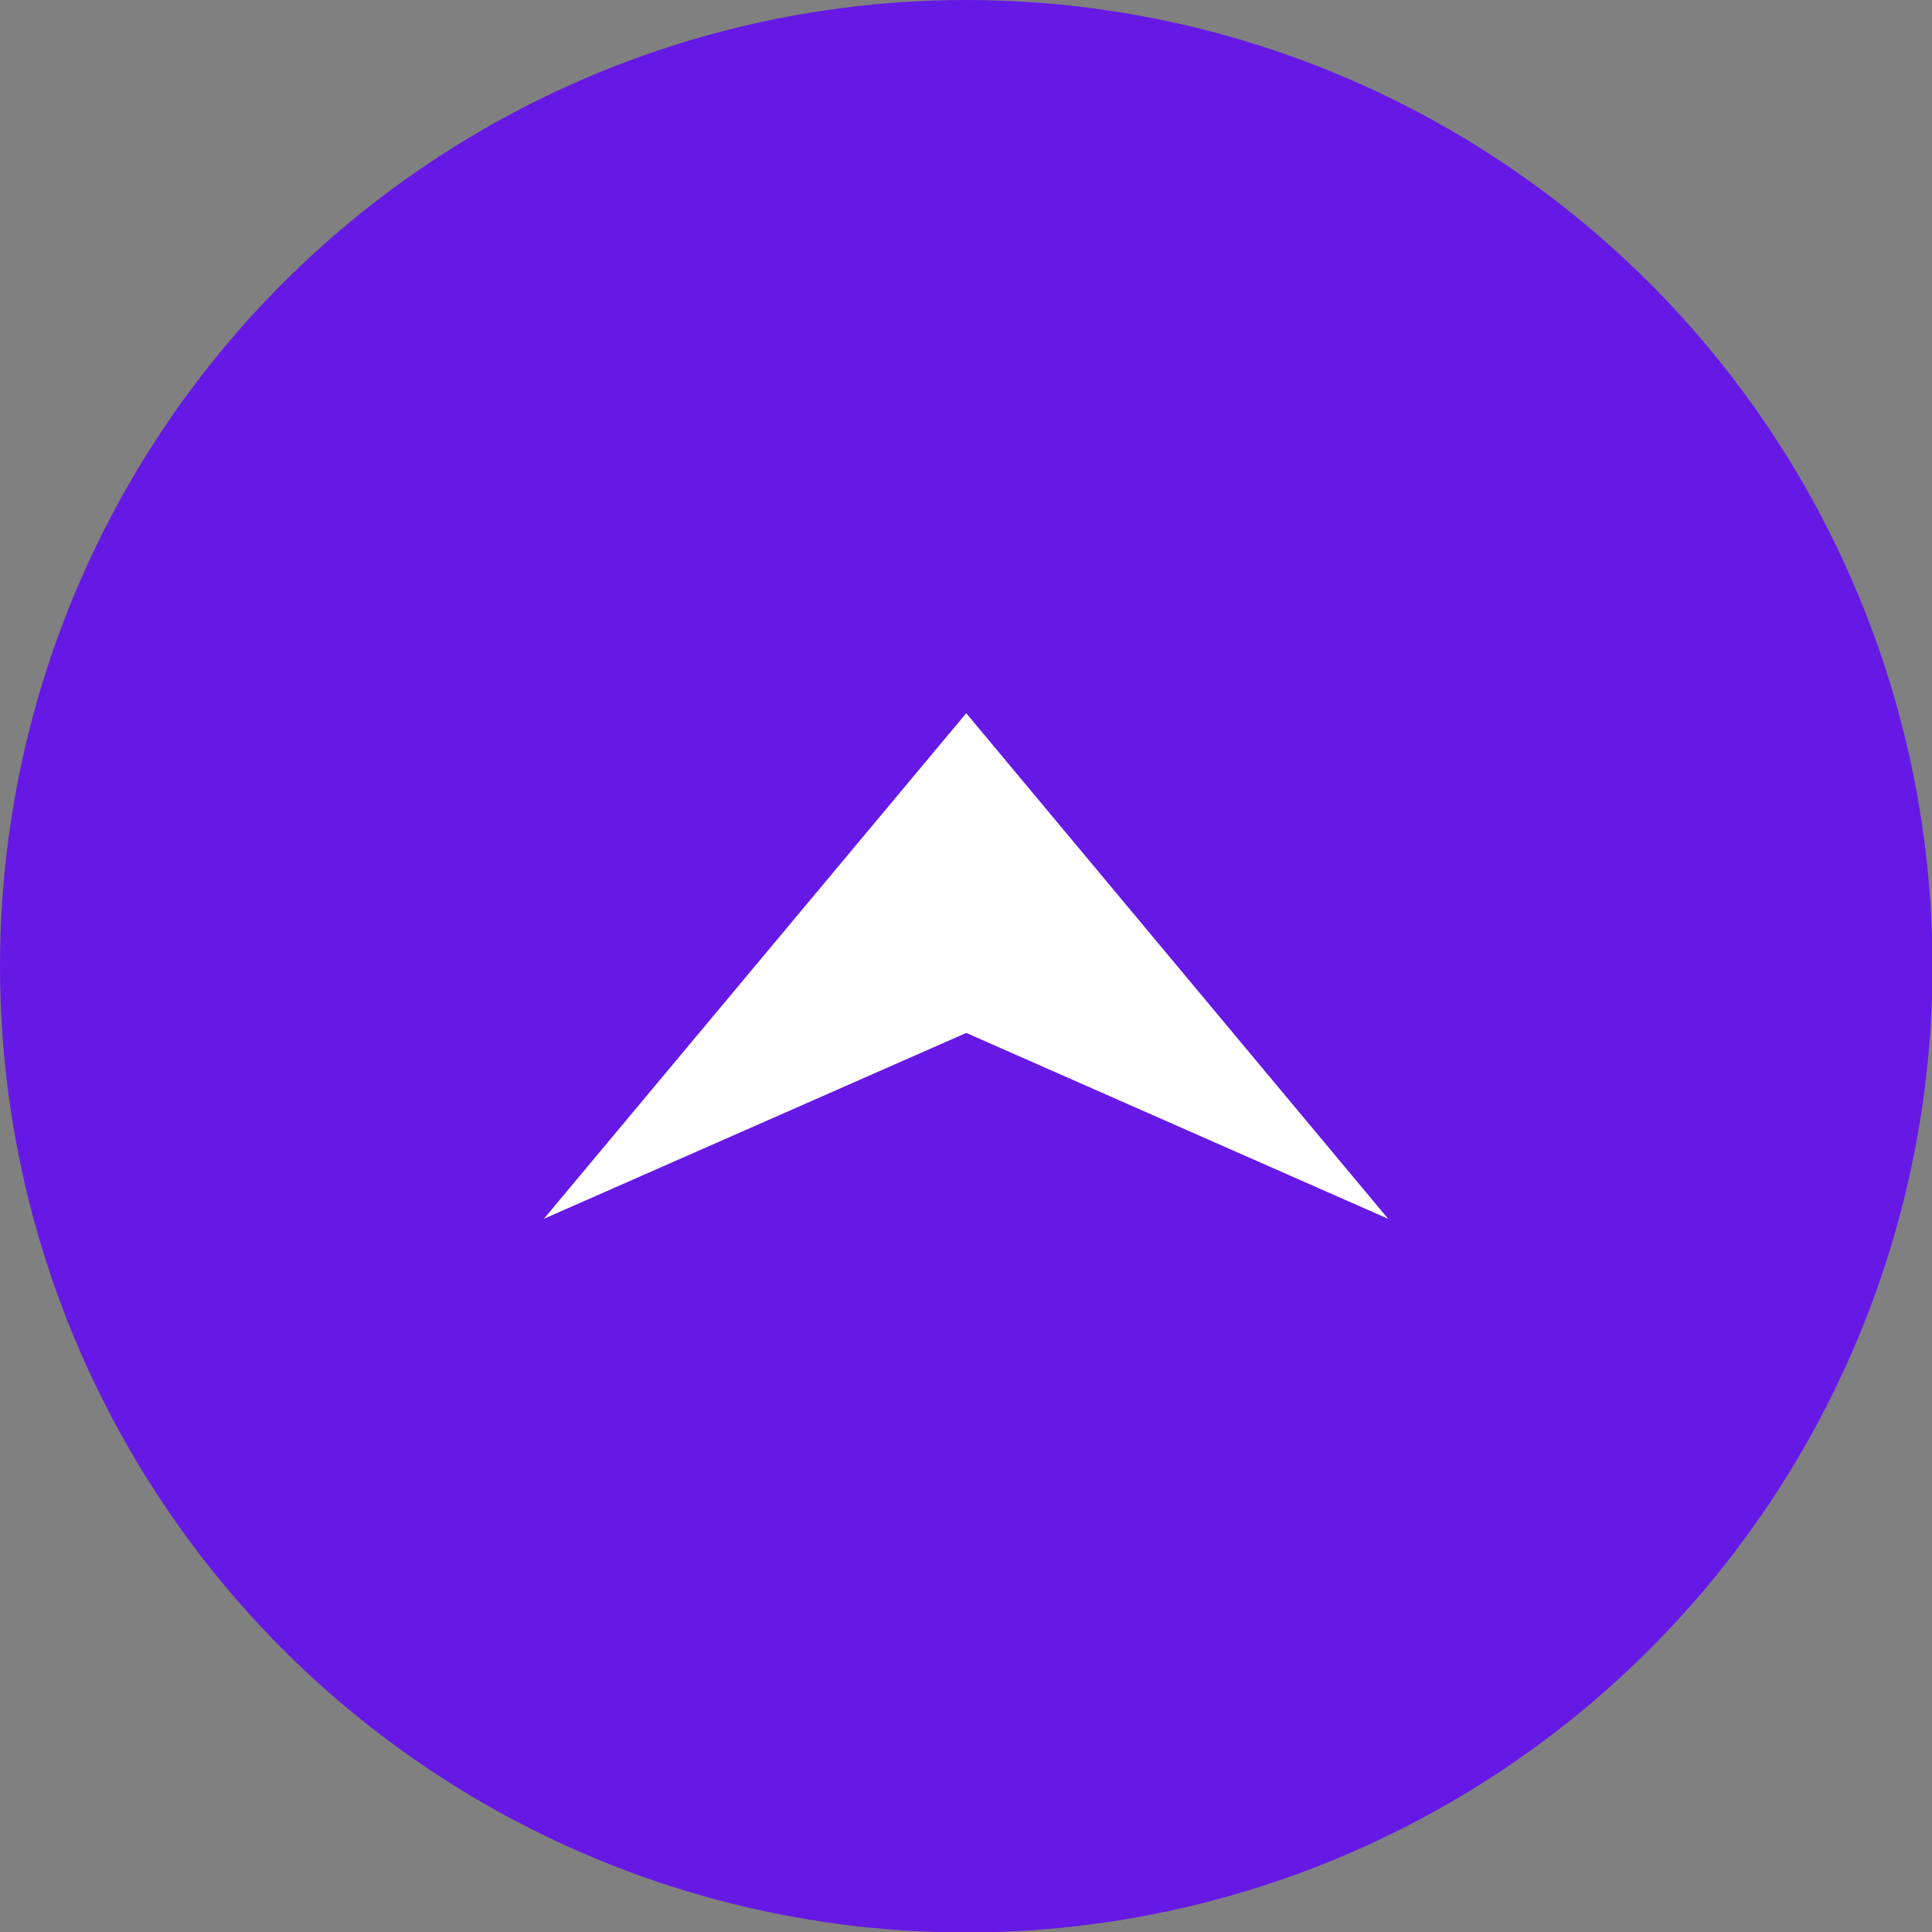 <?xml version="1.0" encoding="UTF-8"?><svg id="_レイヤー_2" xmlns="http://www.w3.org/2000/svg" width="40.85" height="40.85" viewBox="0 0 40.85 40.85"><rect x="0" y="0" width="40.85" height="40.85" fill="#808080" stroke="none"/><defs><style>.cls-1{fill:#6619e5;}.cls-1,.cls-2{stroke-width:0px;}.cls-2{fill:#fff;}</style></defs><g id="_レイヤー_1-2"><circle class="cls-1" cx="20.43" cy="20.43" r="20.43"/><polygon class="cls-2" points="29.35 25.77 20.43 21.84 11.5 25.77 20.43 15.08 29.35 25.77"/></g></svg>